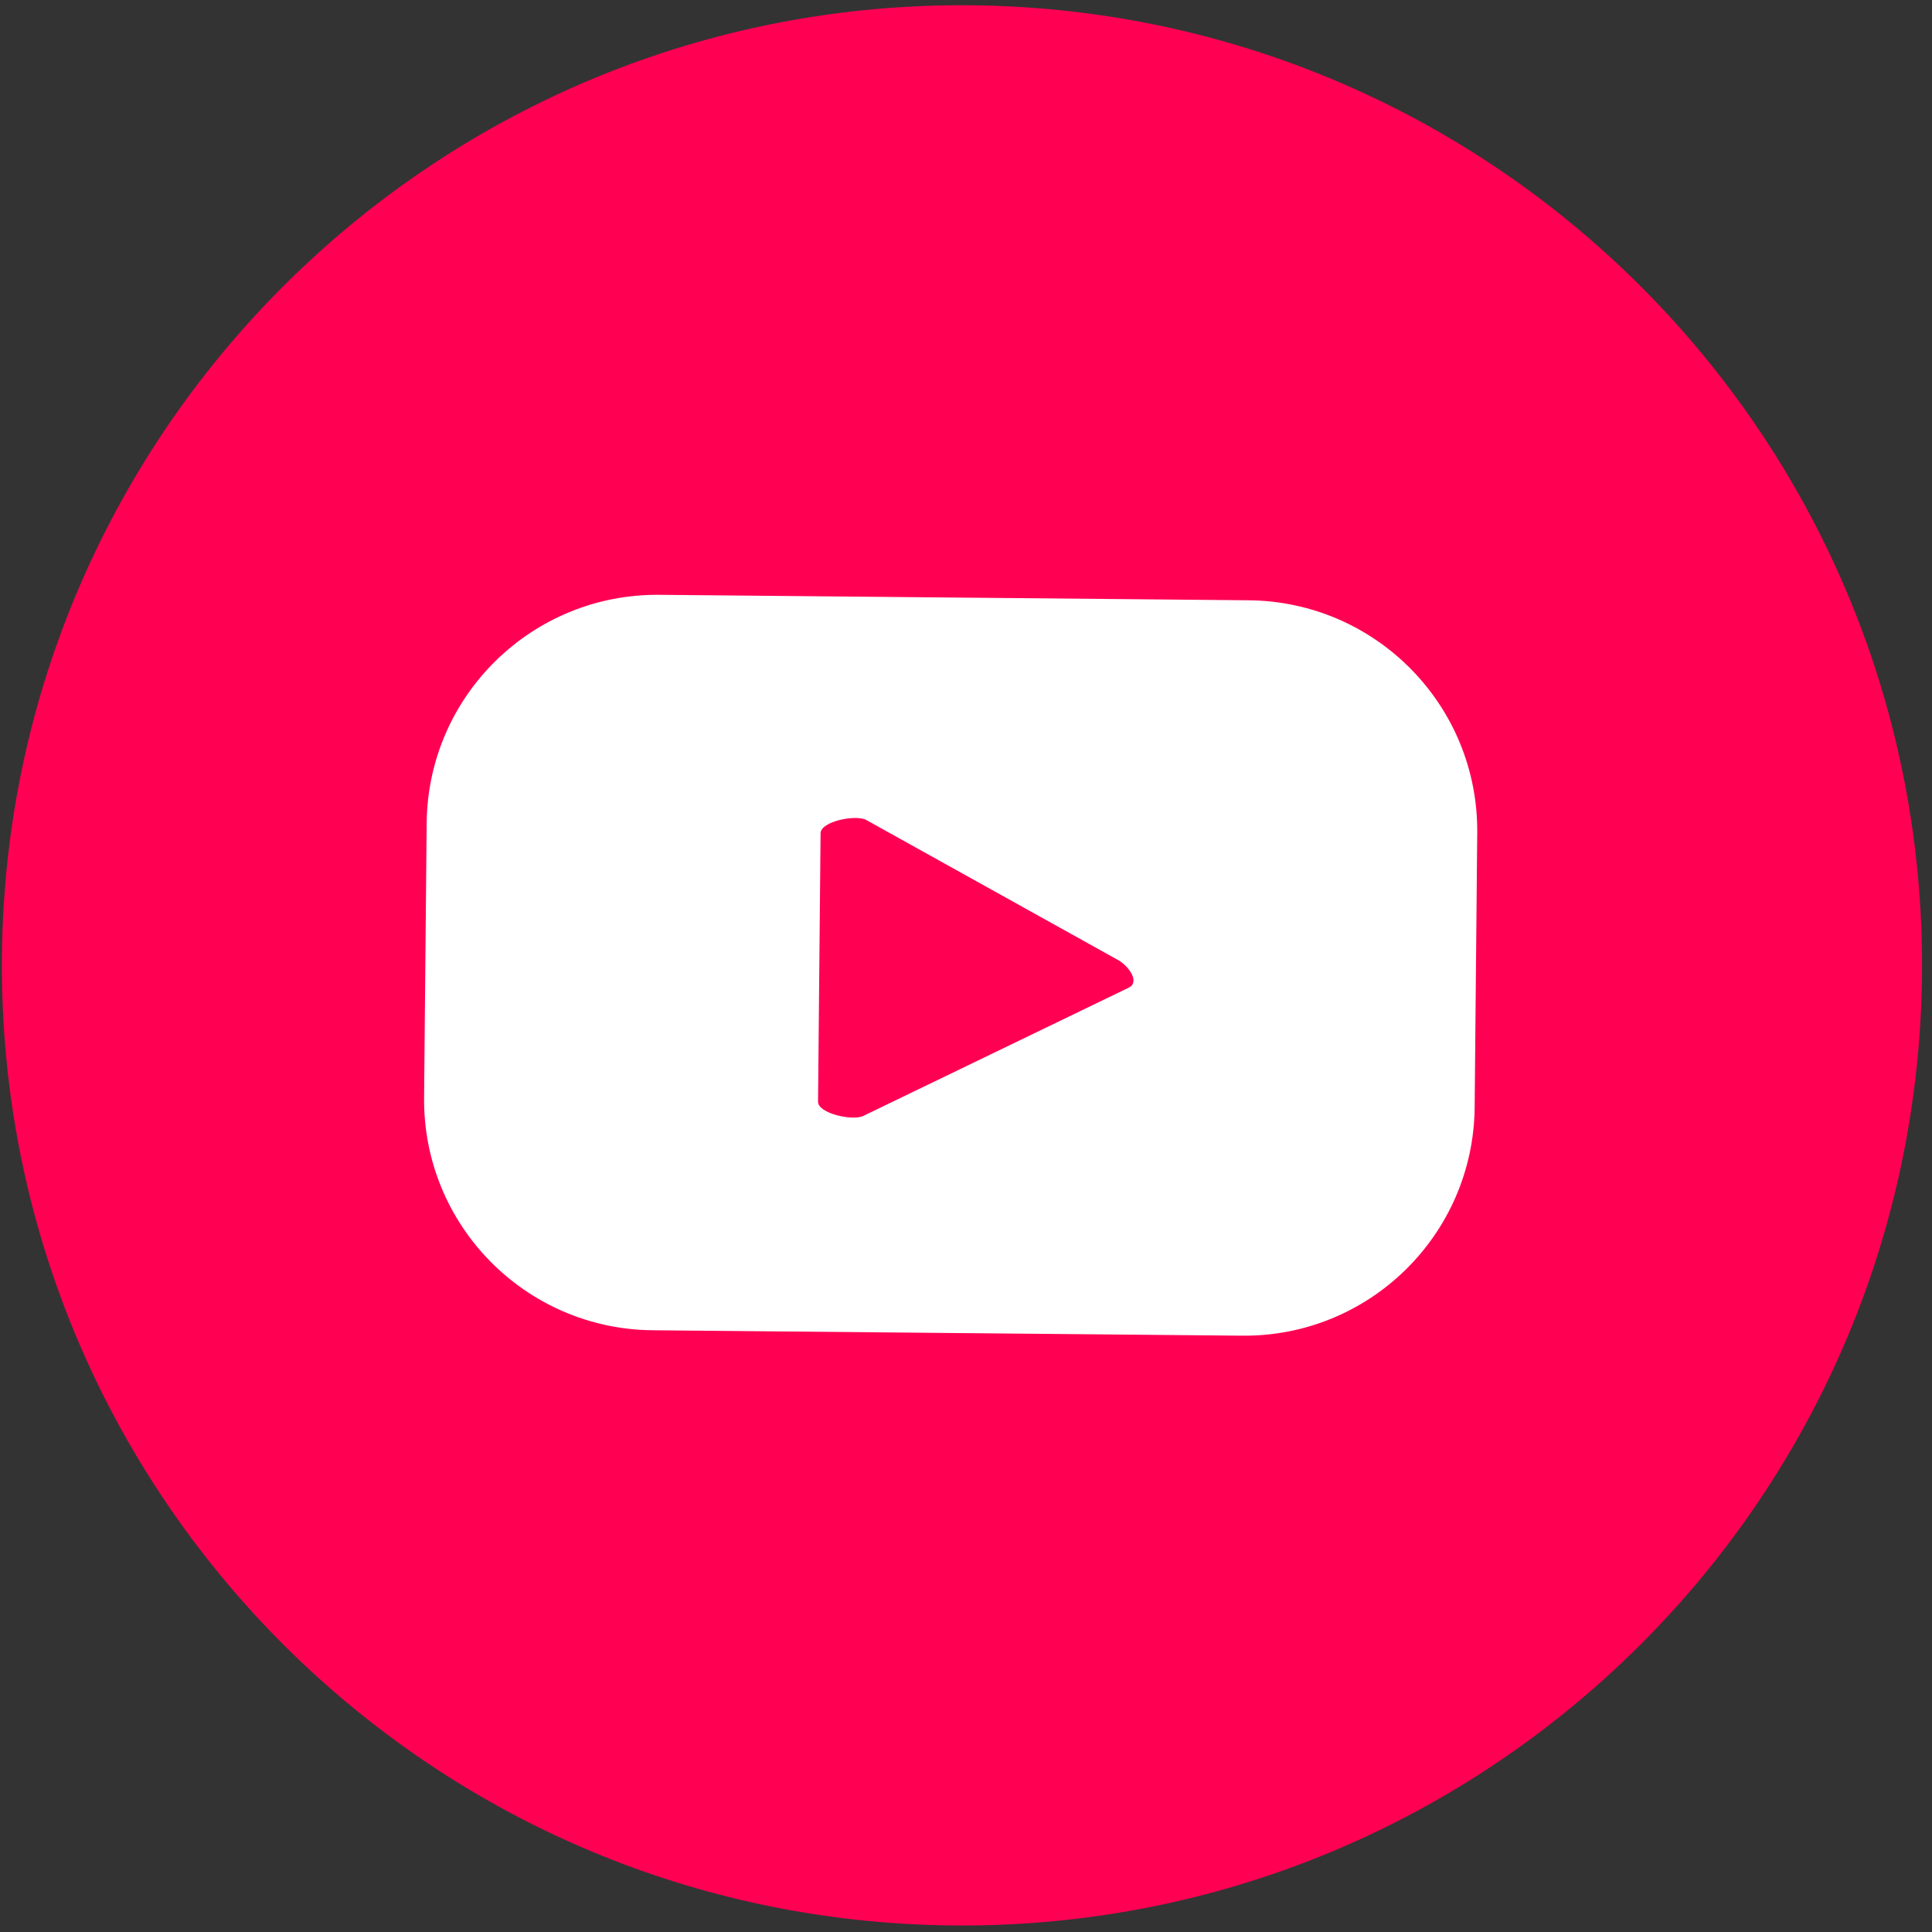 <?xml version="1.0" encoding="UTF-8" standalone="no"?>
<!DOCTYPE svg PUBLIC "-//W3C//DTD SVG 1.1//EN" "http://www.w3.org/Graphics/SVG/1.1/DTD/svg11.dtd">
<svg width="100%" height="100%" viewBox="0 0 150 150" version="1.1" xmlns="http://www.w3.org/2000/svg" xmlns:xlink="http://www.w3.org/1999/xlink" xml:space="preserve" xmlns:serif="http://www.serif.com/" style="fill-rule:evenodd;clip-rule:evenodd;stroke-linejoin:round;stroke-miterlimit:2;">
    <rect x="0" y="0" width="150" height="150" fill="#333333" stroke="none"/>
    <g>
        <path d="M149.223,75.643C148.84,116.81 115.157,149.873 73.99,149.493C32.823,149.106 -0.235,115.423 0.148,74.256C0.527,33.089 34.211,0.031 75.377,0.41C116.544,0.793 149.611,34.477 149.223,75.643" style="fill:#ff0053;fill-rule:nonzero;"/>
        <path d="M87.663,76.669L67.042,86.631C66.234,87.056 63.505,86.452 63.513,85.535L63.709,64.694C63.717,63.765 66.48,63.21 67.28,63.677L86.826,74.548C87.647,75.023 88.497,76.227 87.663,76.669M114.692,64.673C114.784,54.79 106.847,46.702 96.959,46.606L51.192,46.181C41.305,46.09 33.217,54.027 33.126,63.91L32.926,85.215C32.834,95.098 40.772,103.185 50.659,103.281L96.43,103.702C106.317,103.798 114.401,95.856 114.492,85.969L114.692,64.673Z" style="fill:#fff;fill-rule:nonzero;"/>
    </g>
</svg>
